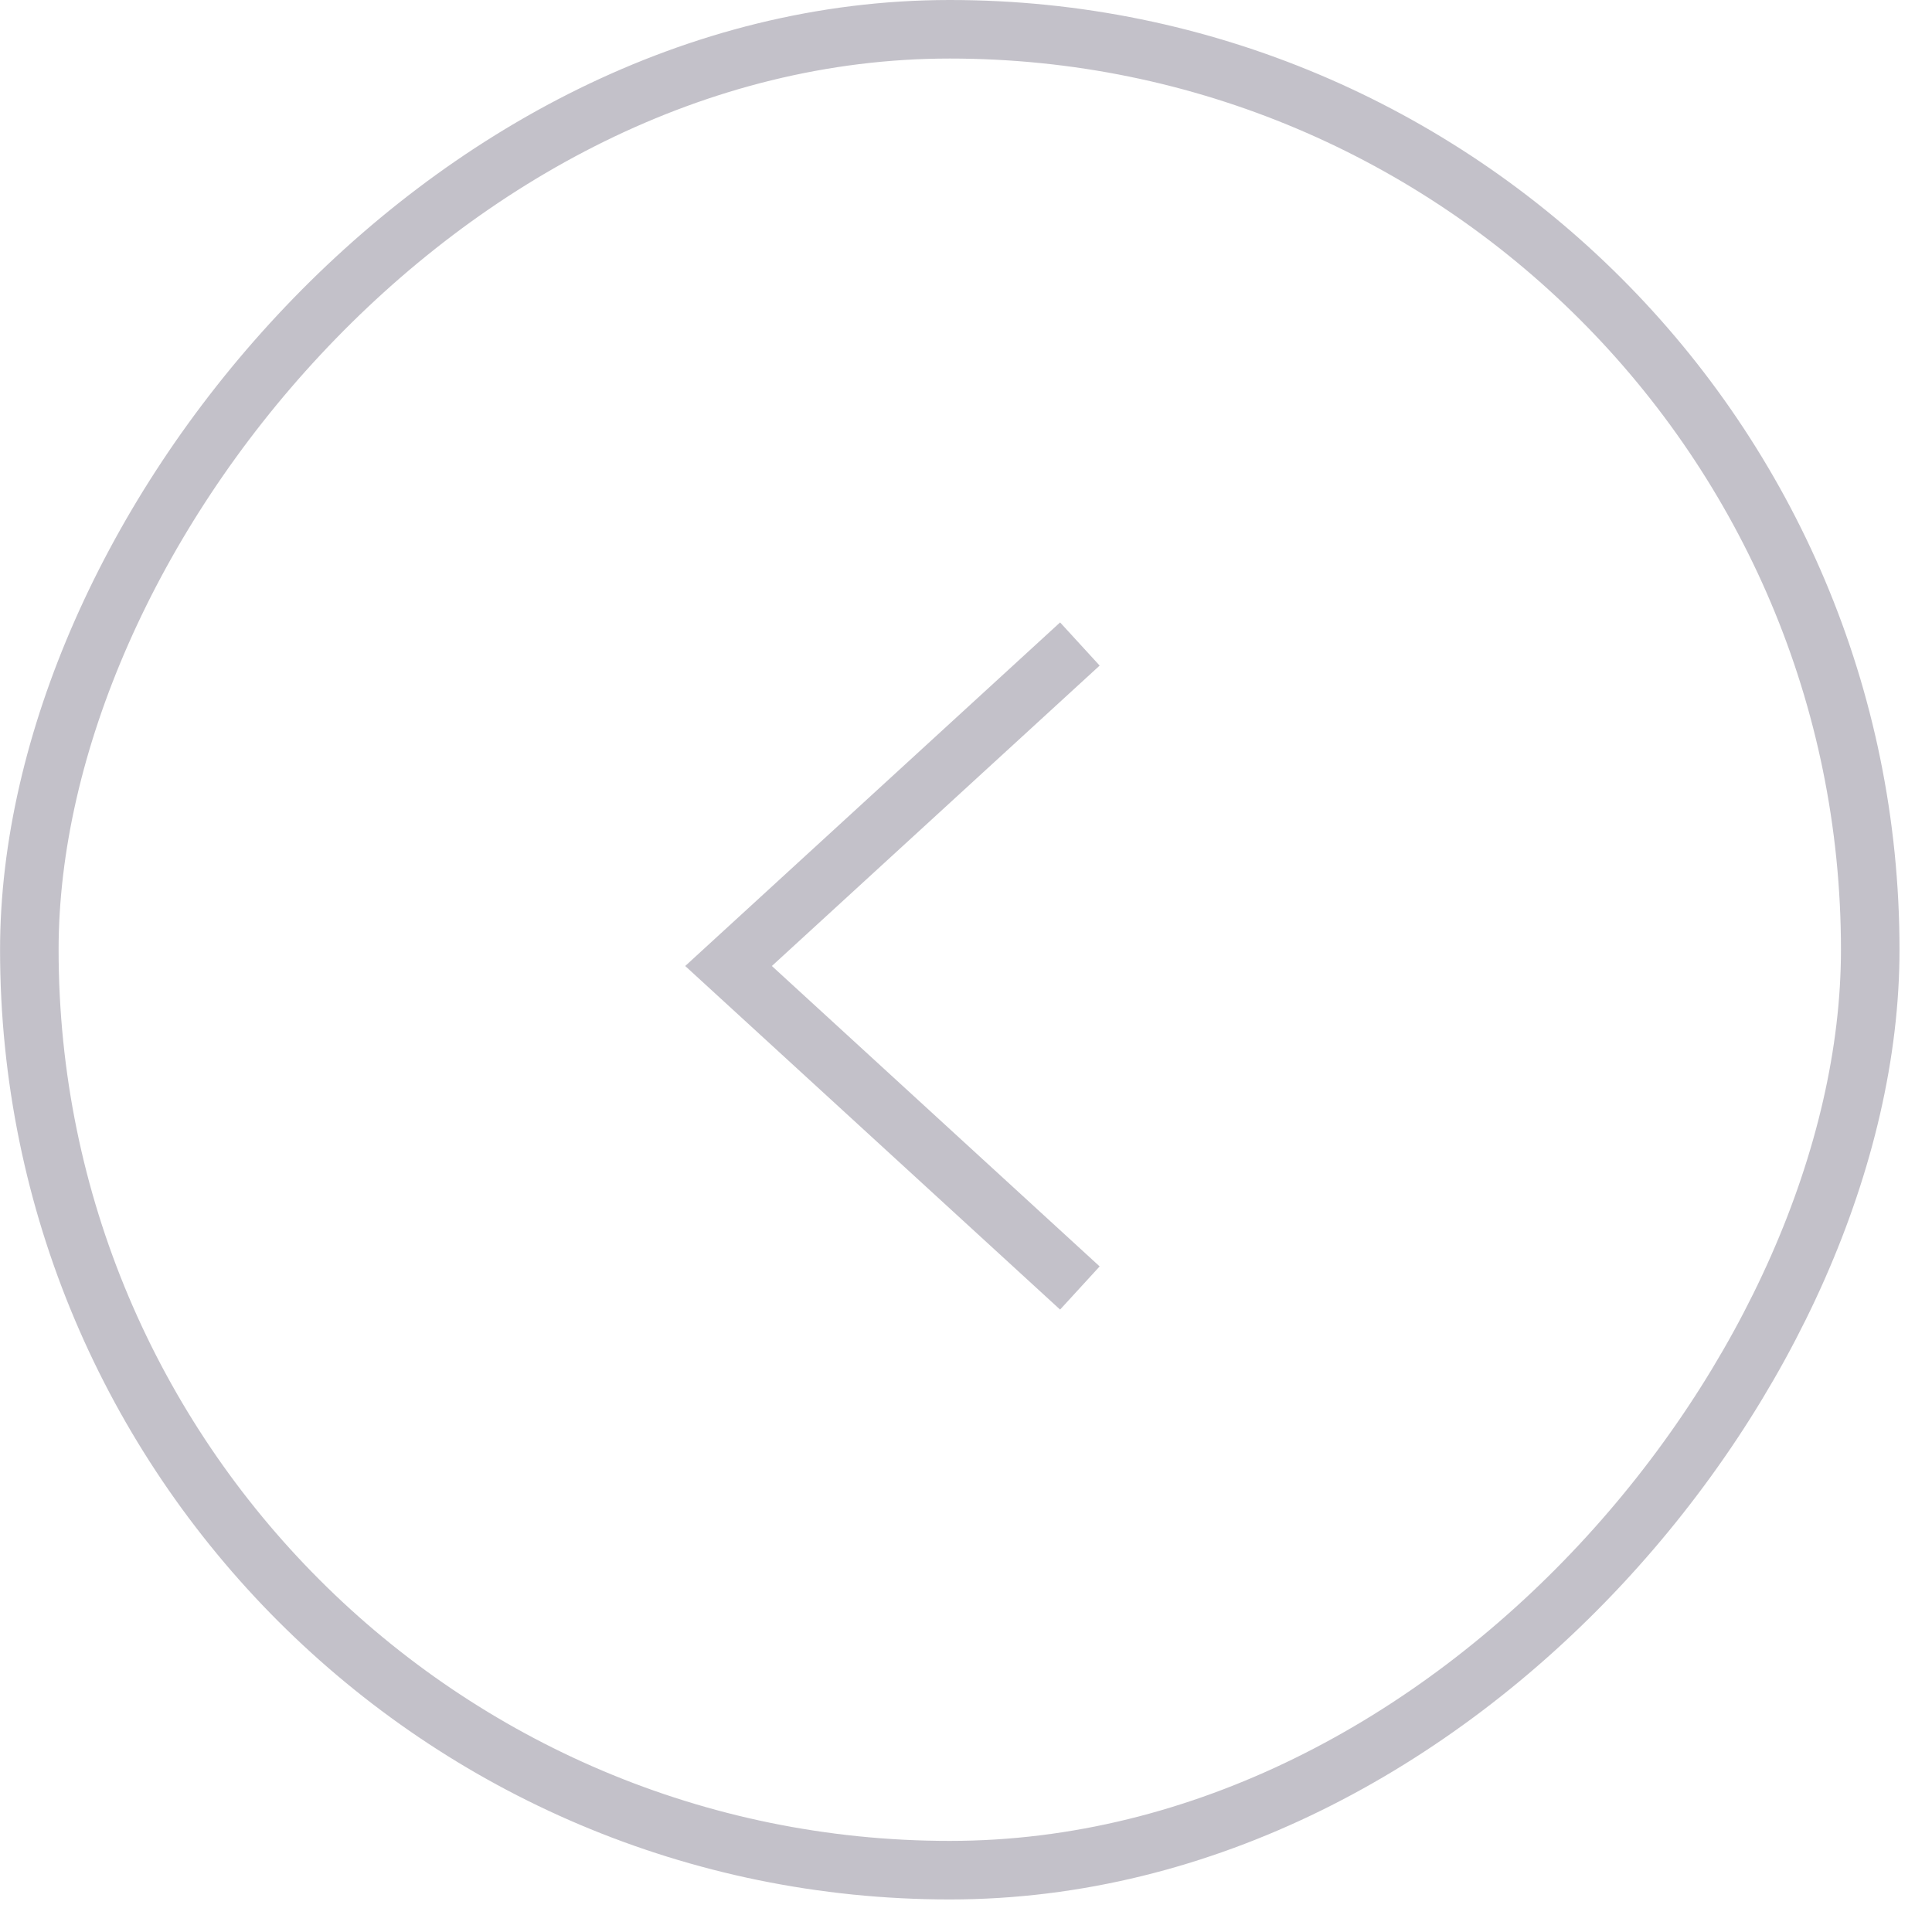 <?xml version="1.0" encoding="UTF-8"?> <svg xmlns="http://www.w3.org/2000/svg" width="33" height="33" viewBox="0 0 33 33" fill="none"><rect x="-0.5" y="0.5" width="31.444" height="31.444" rx="15.722" transform="matrix(-1 0 0 1 31.445 0)" stroke="#888494" stroke-opacity="0.5"></rect><path d="M18.445 11L12.444 16.5L18.445 22" stroke="#888494" stroke-opacity="0.5"></path></svg> 